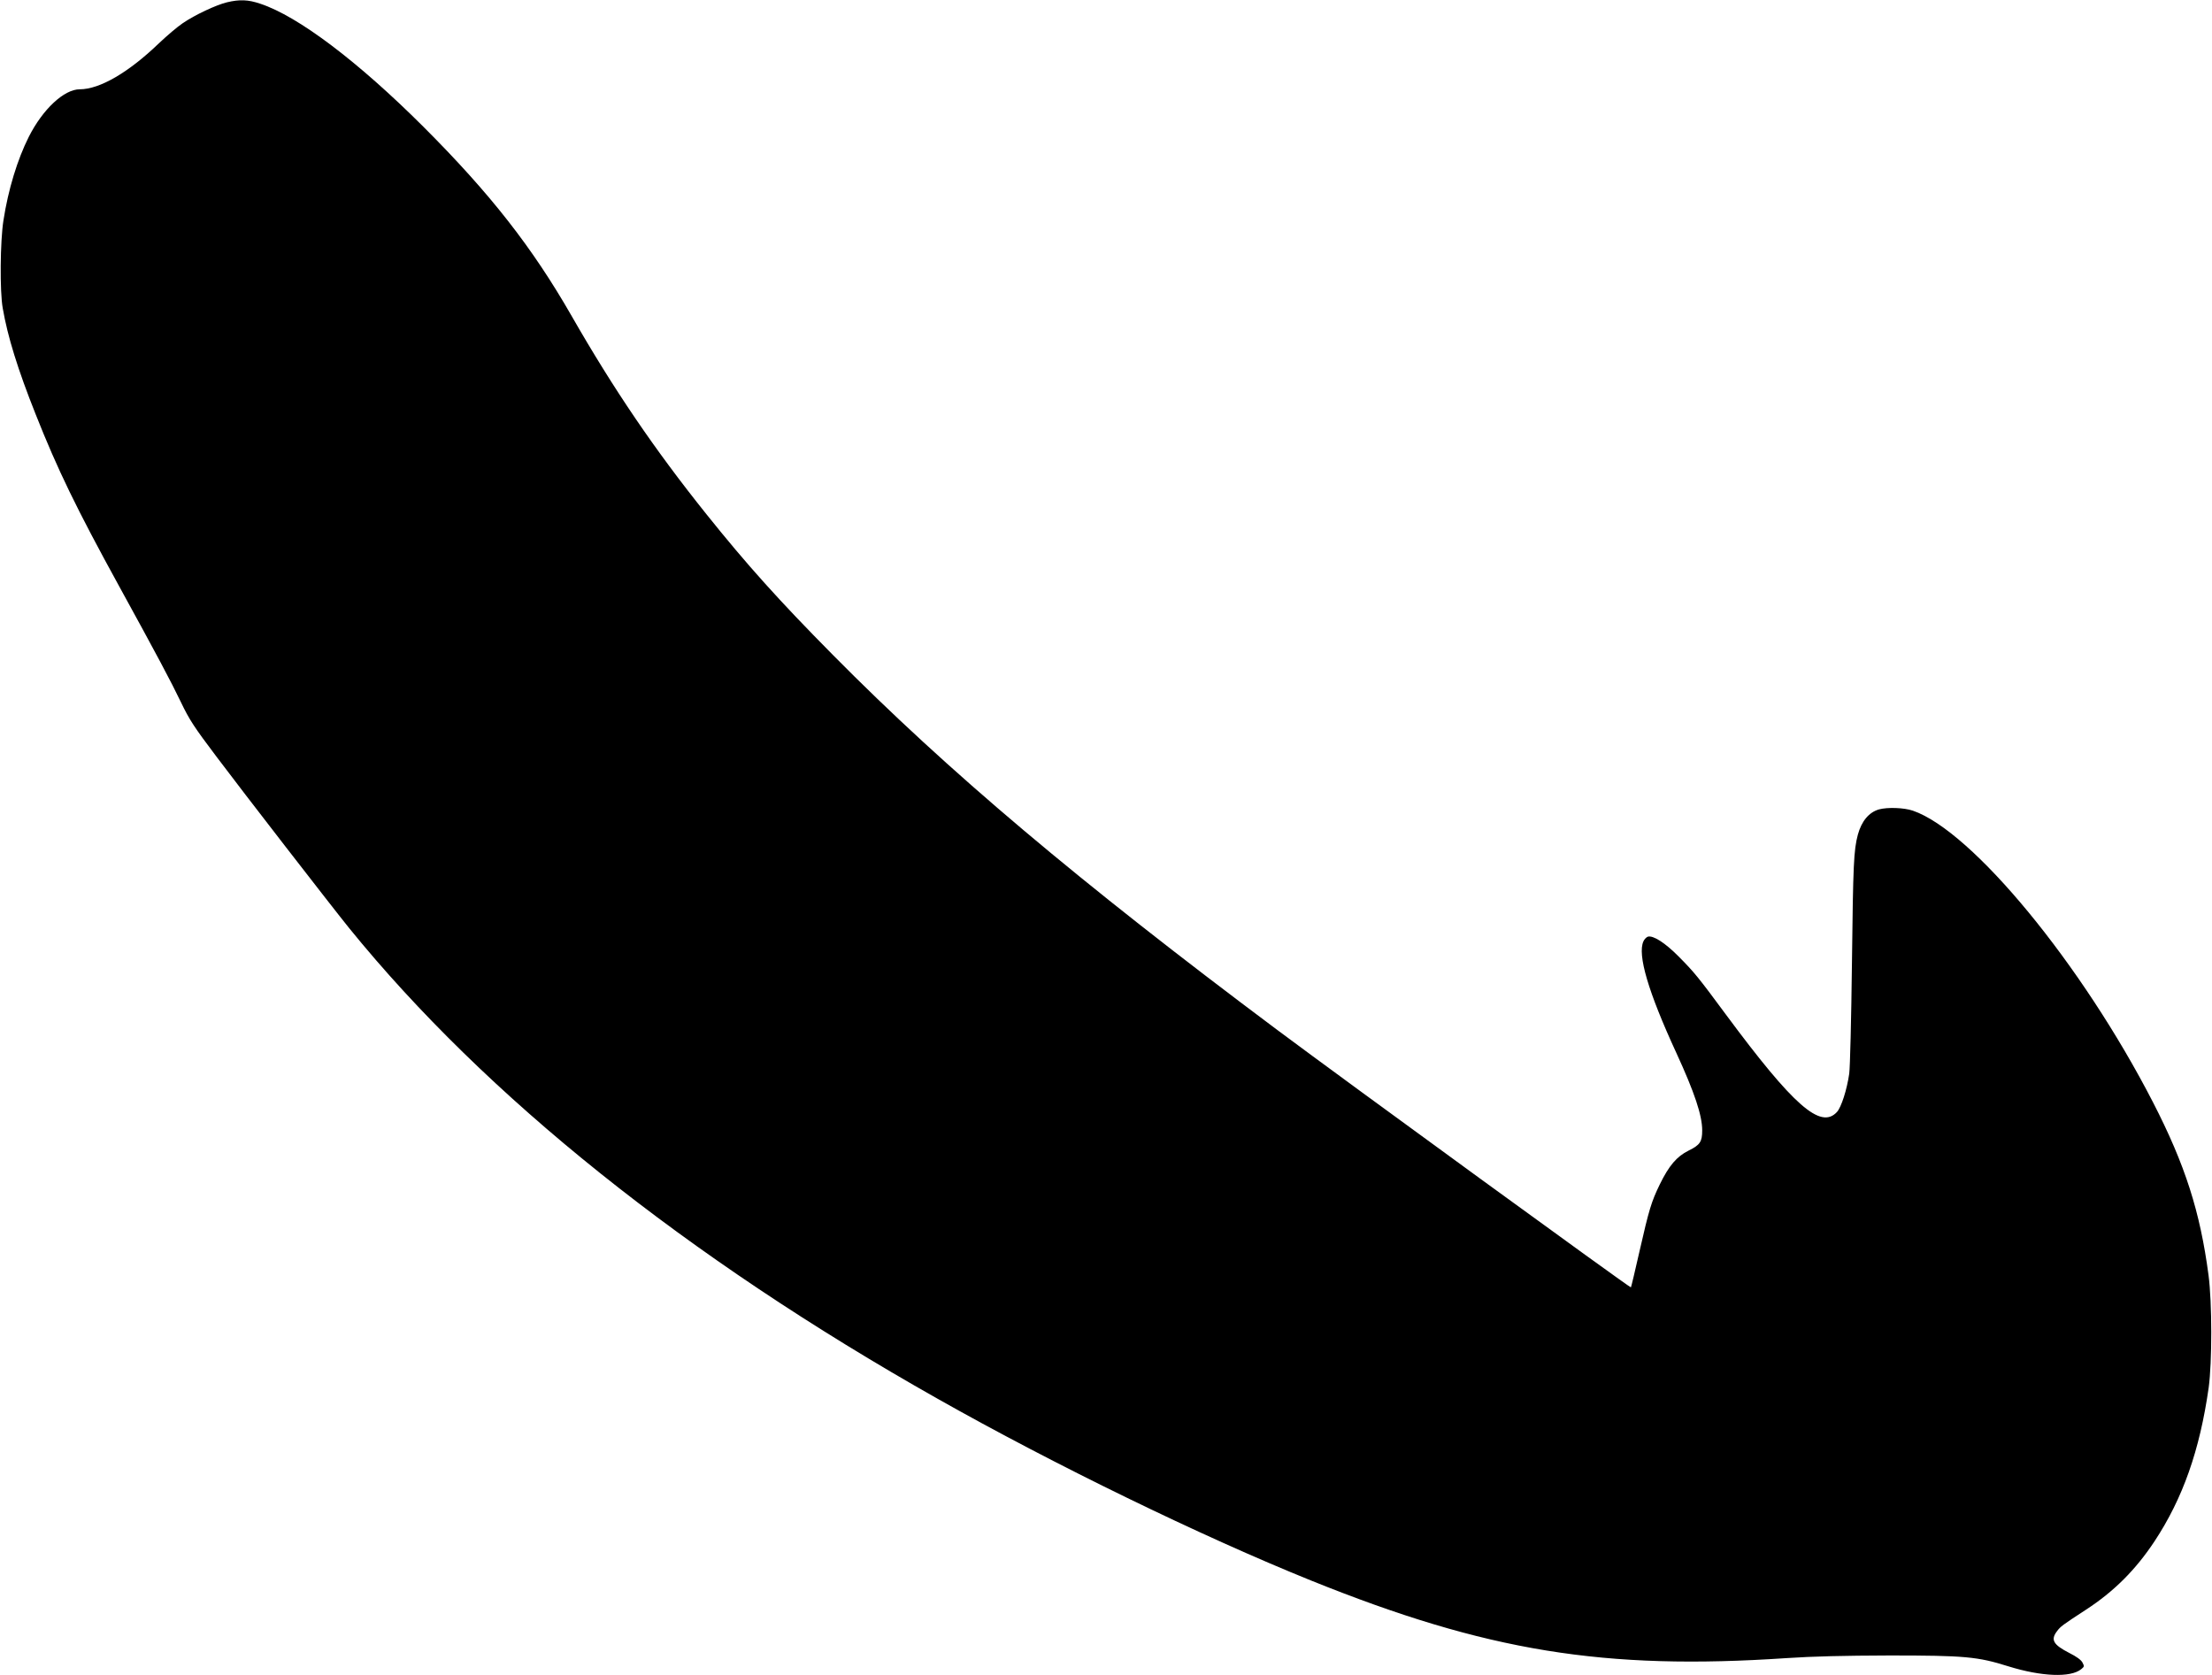 <?xml version="1.0" standalone="no"?>
<!DOCTYPE svg PUBLIC "-//W3C//DTD SVG 20010904//EN"
 "http://www.w3.org/TR/2001/REC-SVG-20010904/DTD/svg10.dtd">
<svg version="1.0" xmlns="http://www.w3.org/2000/svg"
 width="1536pt" height="1163pt" viewBox="0 0 1536 1163"
 preserveAspectRatio="xMidYMid meet">
<g transform="translate(0,1163) scale(0.1,-0.1)"
fill="#000000" stroke="none">
<path d="M1576 11614 c-75 -18 -224 -88 -307 -145 -35 -23 -110 -87 -166 -140
-211 -203 -411 -319 -549 -319 -109 0 -257 -138 -354 -330 -79 -157 -143 -366
-176 -580 -23 -143 -26 -495 -5 -610 34 -198 105 -426 228 -735 152 -384 285
-658 580 -1195 262 -477 362 -665 429 -805 59 -123 91 -172 248 -380 177 -236
802 -1043 921 -1190 948 -1168 2343 -2284 4085 -3267 810 -458 1830 -954 2595
-1263 1218 -491 2032 -624 3305 -538 180 12 388 17 710 18 523 0 612 -8 825
-75 231 -72 434 -80 507 -20 22 18 22 20 8 47 -10 18 -42 41 -90 65 -113 58
-132 92 -86 152 25 33 34 40 201 149 194 126 345 277 476 475 196 297 314 631
376 1067 24 175 24 591 -1 780 -58 441 -163 768 -385 1200 -494 960 -1255
1884 -1668 2026 -62 21 -175 25 -235 9 -70 -20 -121 -81 -147 -175 -29 -109
-33 -207 -41 -880 -5 -413 -13 -733 -19 -780 -16 -111 -55 -234 -86 -267 -113
-121 -301 44 -770 677 -193 261 -219 293 -328 403 -95 96 -178 149 -215 138
-10 -4 -24 -18 -30 -32 -43 -93 33 -351 228 -774 127 -276 180 -435 180 -539
0 -79 -15 -101 -94 -140 -83 -41 -137 -105 -201 -236 -58 -120 -74 -172 -140
-462 -31 -137 -58 -250 -60 -252 -6 -5 -1966 1422 -2455 1787 -1379 1031
-2291 1800 -3086 2604 -374 378 -598 627 -879 978 -362 452 -643 866 -935
1375 -274 478 -565 850 -1030 1315 -453 452 -869 767 -1132 854 -85 29 -144
31 -232 10z"/>
</g>
</svg>
